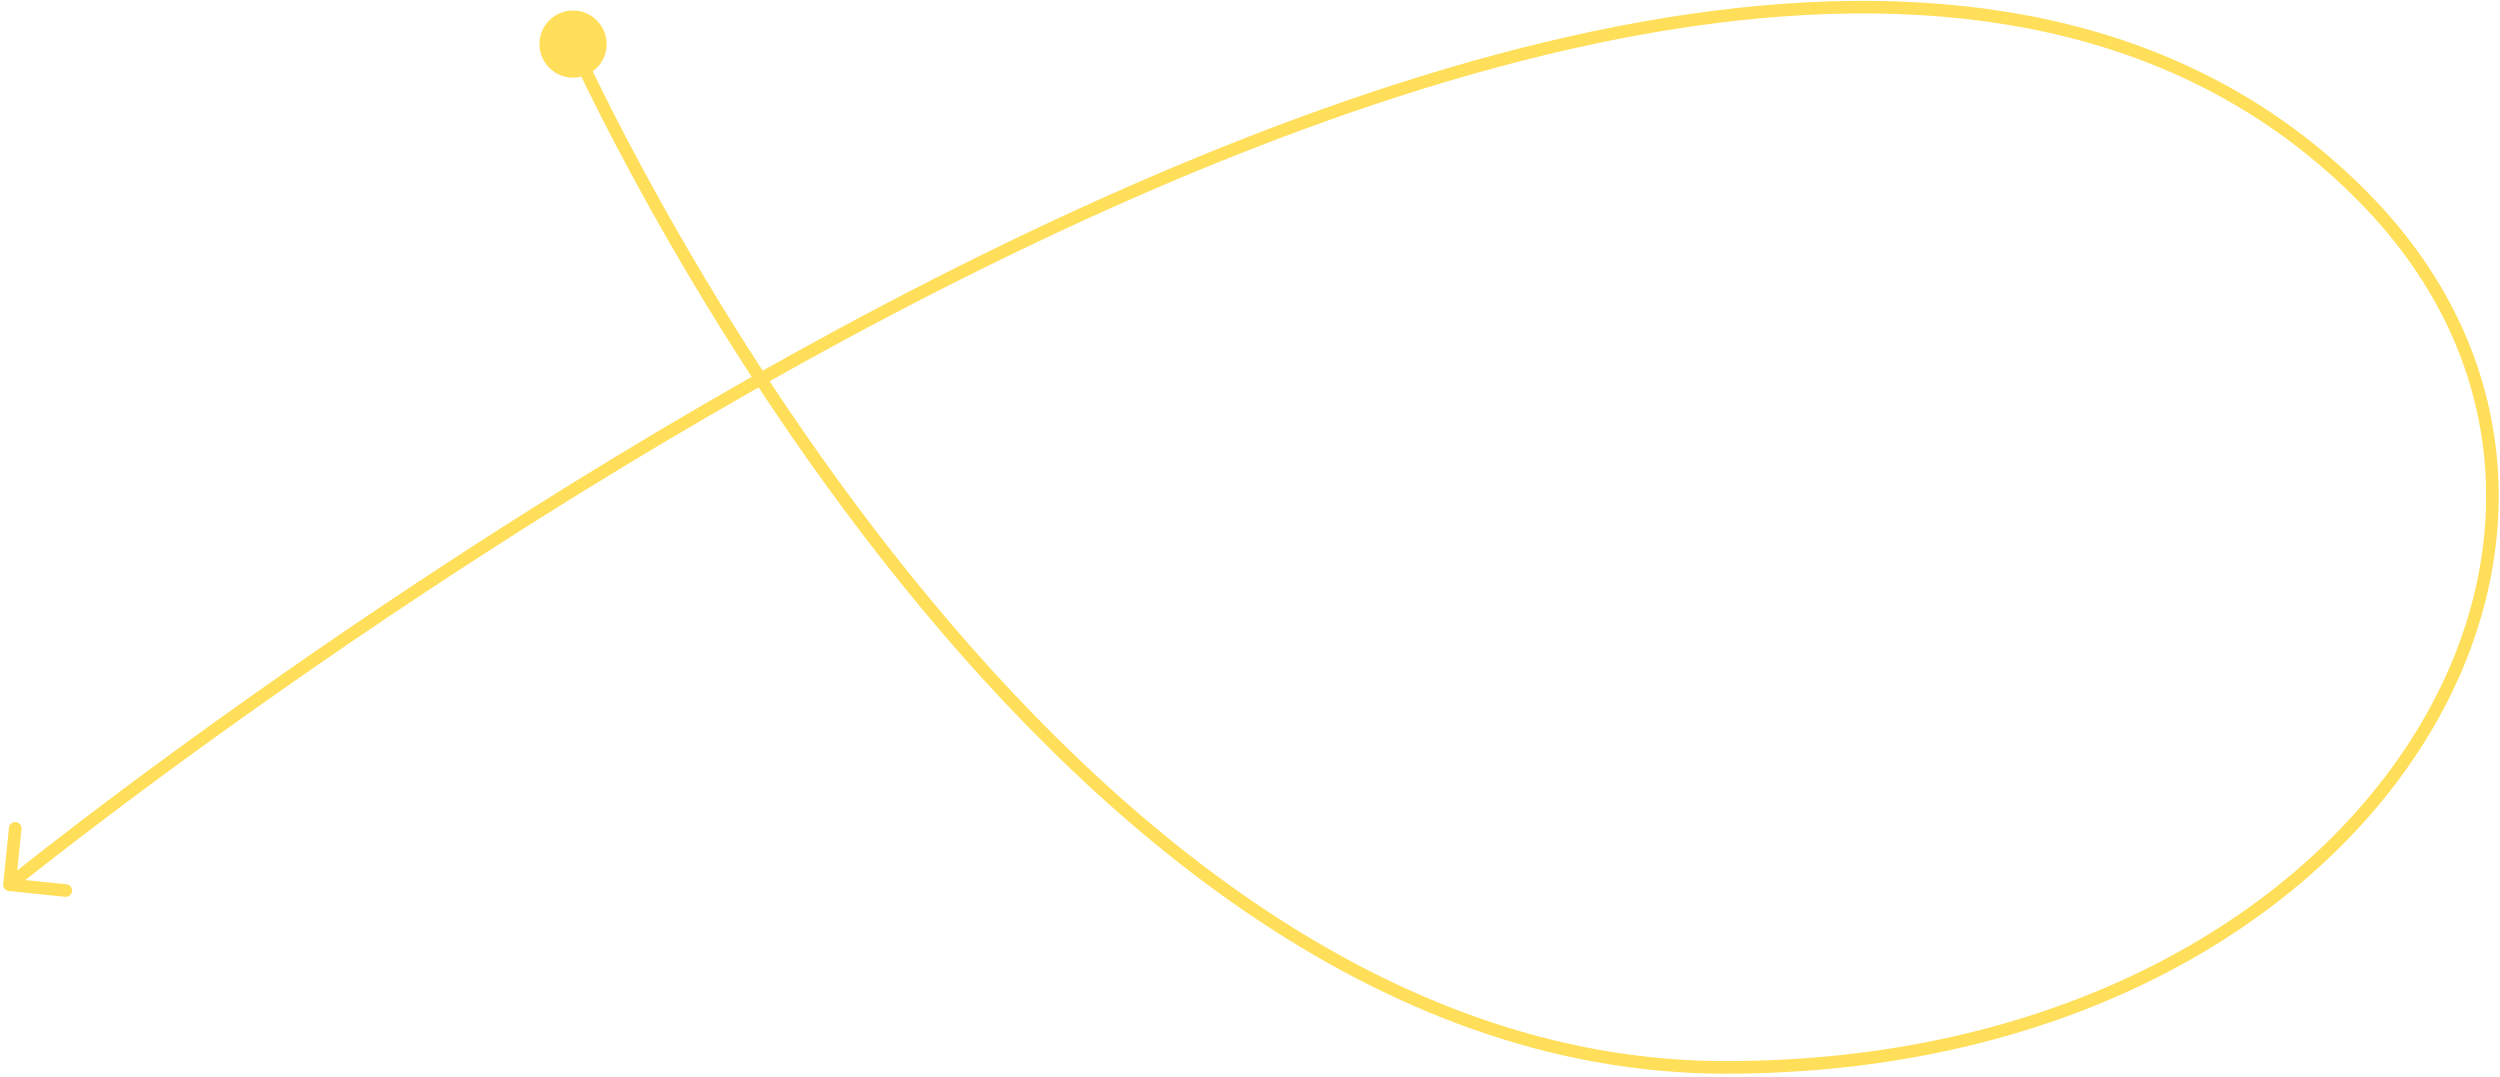 <?xml version="1.0" encoding="UTF-8"?> <svg xmlns="http://www.w3.org/2000/svg" width="397" height="171" viewBox="0 0 397 171" fill="none"><path d="M85.667 7C85.667 9.945 88.055 12.333 91 12.333C93.945 12.333 96.333 9.945 96.333 7C96.333 4.054 93.945 1.666 91 1.666C88.055 1.666 85.667 4.054 85.667 7ZM375.5 31.5L376.214 30.799L375.5 31.5ZM0.505 140.397C0.449 140.947 0.848 141.438 1.398 141.494L10.351 142.415C10.9 142.471 11.391 142.072 11.448 141.522C11.504 140.973 11.104 140.482 10.555 140.425L2.597 139.607L3.415 131.649C3.472 131.1 3.072 130.609 2.523 130.552C1.973 130.496 1.482 130.895 1.426 131.445L0.505 140.397ZM91 7C90.086 7.405 90.086 7.406 90.087 7.407C90.087 7.408 90.088 7.411 90.09 7.413C90.092 7.418 90.095 7.426 90.1 7.436C90.109 7.457 90.122 7.487 90.14 7.527C90.176 7.606 90.229 7.724 90.299 7.879C90.44 8.19 90.651 8.649 90.929 9.247C91.487 10.443 92.317 12.195 93.413 14.423C95.605 18.88 98.859 25.243 103.111 32.877C111.612 48.142 124.109 68.502 140.088 88.867C172 129.539 218.01 170.5 274 170.5V169.5V168.5C218.99 168.5 173.5 128.21 141.662 87.632C125.766 67.373 113.325 47.107 104.858 31.904C100.625 24.303 97.387 17.971 95.208 13.541C94.118 11.326 93.294 9.586 92.742 8.402C92.466 7.81 92.259 7.357 92.121 7.052C92.051 6.9 91.999 6.785 91.965 6.708C91.948 6.67 91.935 6.641 91.927 6.622C91.922 6.613 91.919 6.606 91.917 6.601C91.916 6.599 91.915 6.597 91.915 6.596C91.914 6.595 91.914 6.595 91 7ZM274 169.5V170.5C325.223 170.5 363.809 149.005 383.1 120.751C402.412 92.467 402.337 57.429 376.214 30.799L375.5 31.5L374.786 32.2C400.163 58.07 400.287 92.033 381.448 119.623C362.589 147.244 324.675 168.5 274 168.5V169.5ZM375.5 31.5L376.214 30.799C349.28 3.342 312.221 -3.428 271.991 1.722C231.77 6.871 188.231 23.948 148.096 44.382C107.949 64.823 71.145 88.657 44.383 107.377C31 116.737 20.125 124.821 12.594 130.567C8.829 133.439 5.899 135.727 3.91 137.298C2.916 138.083 2.156 138.689 1.645 139.099C1.389 139.304 1.196 139.46 1.066 139.564C1.001 139.617 0.952 139.657 0.919 139.683C0.903 139.697 0.89 139.707 0.882 139.713C0.878 139.717 0.874 139.719 0.872 139.721C0.87 139.723 0.869 139.724 1.5 140.5C2.131 141.275 2.132 141.275 2.134 141.273C2.136 141.272 2.139 141.269 2.143 141.266C2.151 141.26 2.163 141.25 2.179 141.237C2.211 141.211 2.259 141.172 2.323 141.12C2.451 141.017 2.642 140.862 2.896 140.659C3.404 140.252 4.159 139.649 5.149 138.867C7.13 137.303 10.051 135.022 13.807 132.157C21.32 126.426 32.172 118.358 45.529 109.015C72.246 90.328 108.967 66.549 149.003 46.164C189.052 25.774 232.354 8.813 272.245 3.706C312.128 -1.4 348.453 5.355 374.786 32.2L375.5 31.5Z" fill="#FFDE59"></path></svg> 